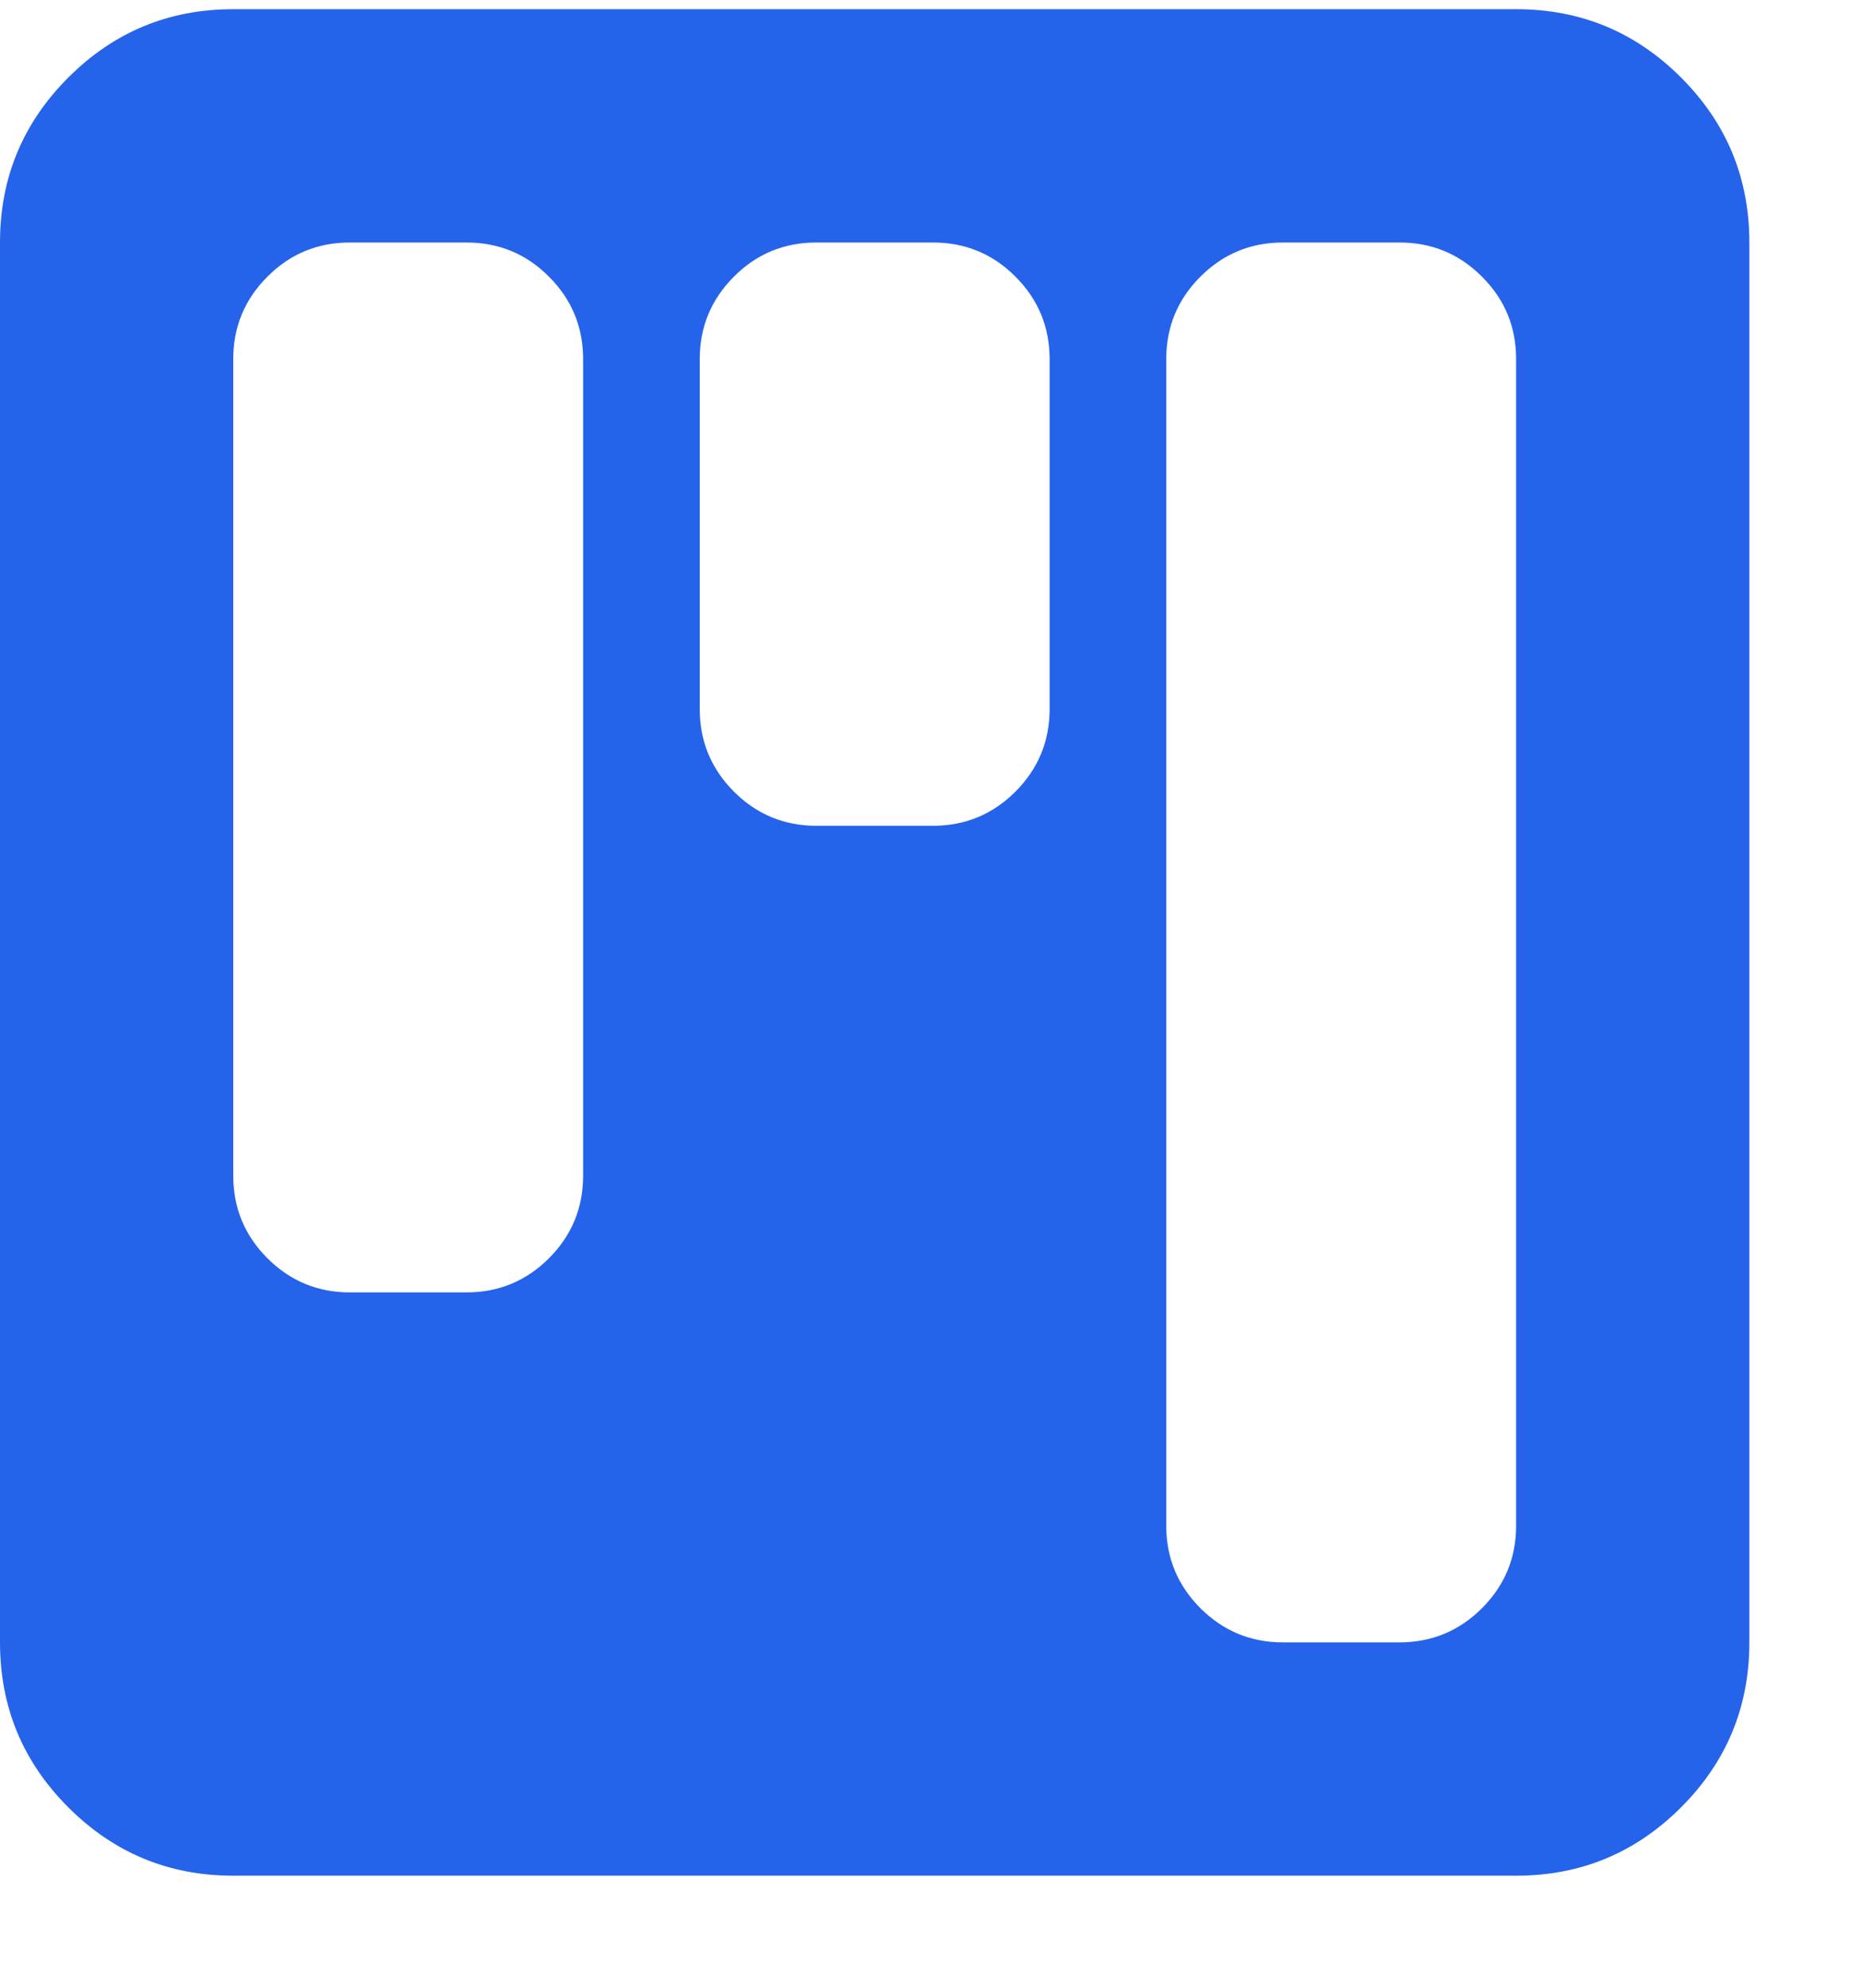 <svg width="15" height="16" viewBox="0 0 15 16" fill="none" xmlns="http://www.w3.org/2000/svg">
<path d="M1.878 0.074C1.359 0.074 0.917 0.257 0.55 0.624C0.183 0.991 0 1.433 0 1.952V13.22C-1.863e-08 13.739 0.183 14.181 0.55 14.548C0.917 14.915 1.359 15.098 1.878 15.098H12.207C12.726 15.098 13.168 14.915 13.535 14.548C13.902 14.181 14.085 13.739 14.085 13.22V1.952C14.085 1.433 13.902 0.991 13.535 0.624C13.168 0.257 12.726 0.074 12.207 0.074H1.878ZM6.573 1.952H7.512C7.771 1.952 7.993 2.043 8.176 2.227C8.359 2.41 8.451 2.631 8.451 2.891V5.708C8.451 5.967 8.359 6.188 8.176 6.372C7.993 6.555 7.771 6.647 7.512 6.647H6.573C6.314 6.647 6.092 6.555 5.909 6.372C5.726 6.188 5.634 5.967 5.634 5.708V2.891C5.634 2.631 5.726 2.41 5.909 2.227C6.092 2.043 6.314 1.952 6.573 1.952ZM1.878 2.891C1.878 2.631 1.97 2.41 2.153 2.227C2.336 2.043 2.558 1.952 2.817 1.952H3.756C4.015 1.952 4.237 2.043 4.42 2.227C4.603 2.41 4.695 2.631 4.695 2.891V9.464C4.695 9.723 4.603 9.945 4.42 10.128C4.237 10.311 4.015 10.403 3.756 10.403H2.817C2.558 10.403 2.336 10.311 2.153 10.128C1.97 9.945 1.878 9.723 1.878 9.464V2.891ZM10.329 1.952H11.268C11.527 1.952 11.749 2.043 11.932 2.227C12.116 2.41 12.207 2.631 12.207 2.891V12.281C12.207 12.54 12.116 12.761 11.932 12.945C11.749 13.128 11.527 13.22 11.268 13.22H10.329C10.07 13.22 9.849 13.128 9.665 12.945C9.482 12.761 9.39 12.54 9.39 12.281V2.891C9.39 2.631 9.482 2.41 9.665 2.227C9.849 2.043 10.07 1.952 10.329 1.952Z" fill="#2563EB"/>
</svg>
